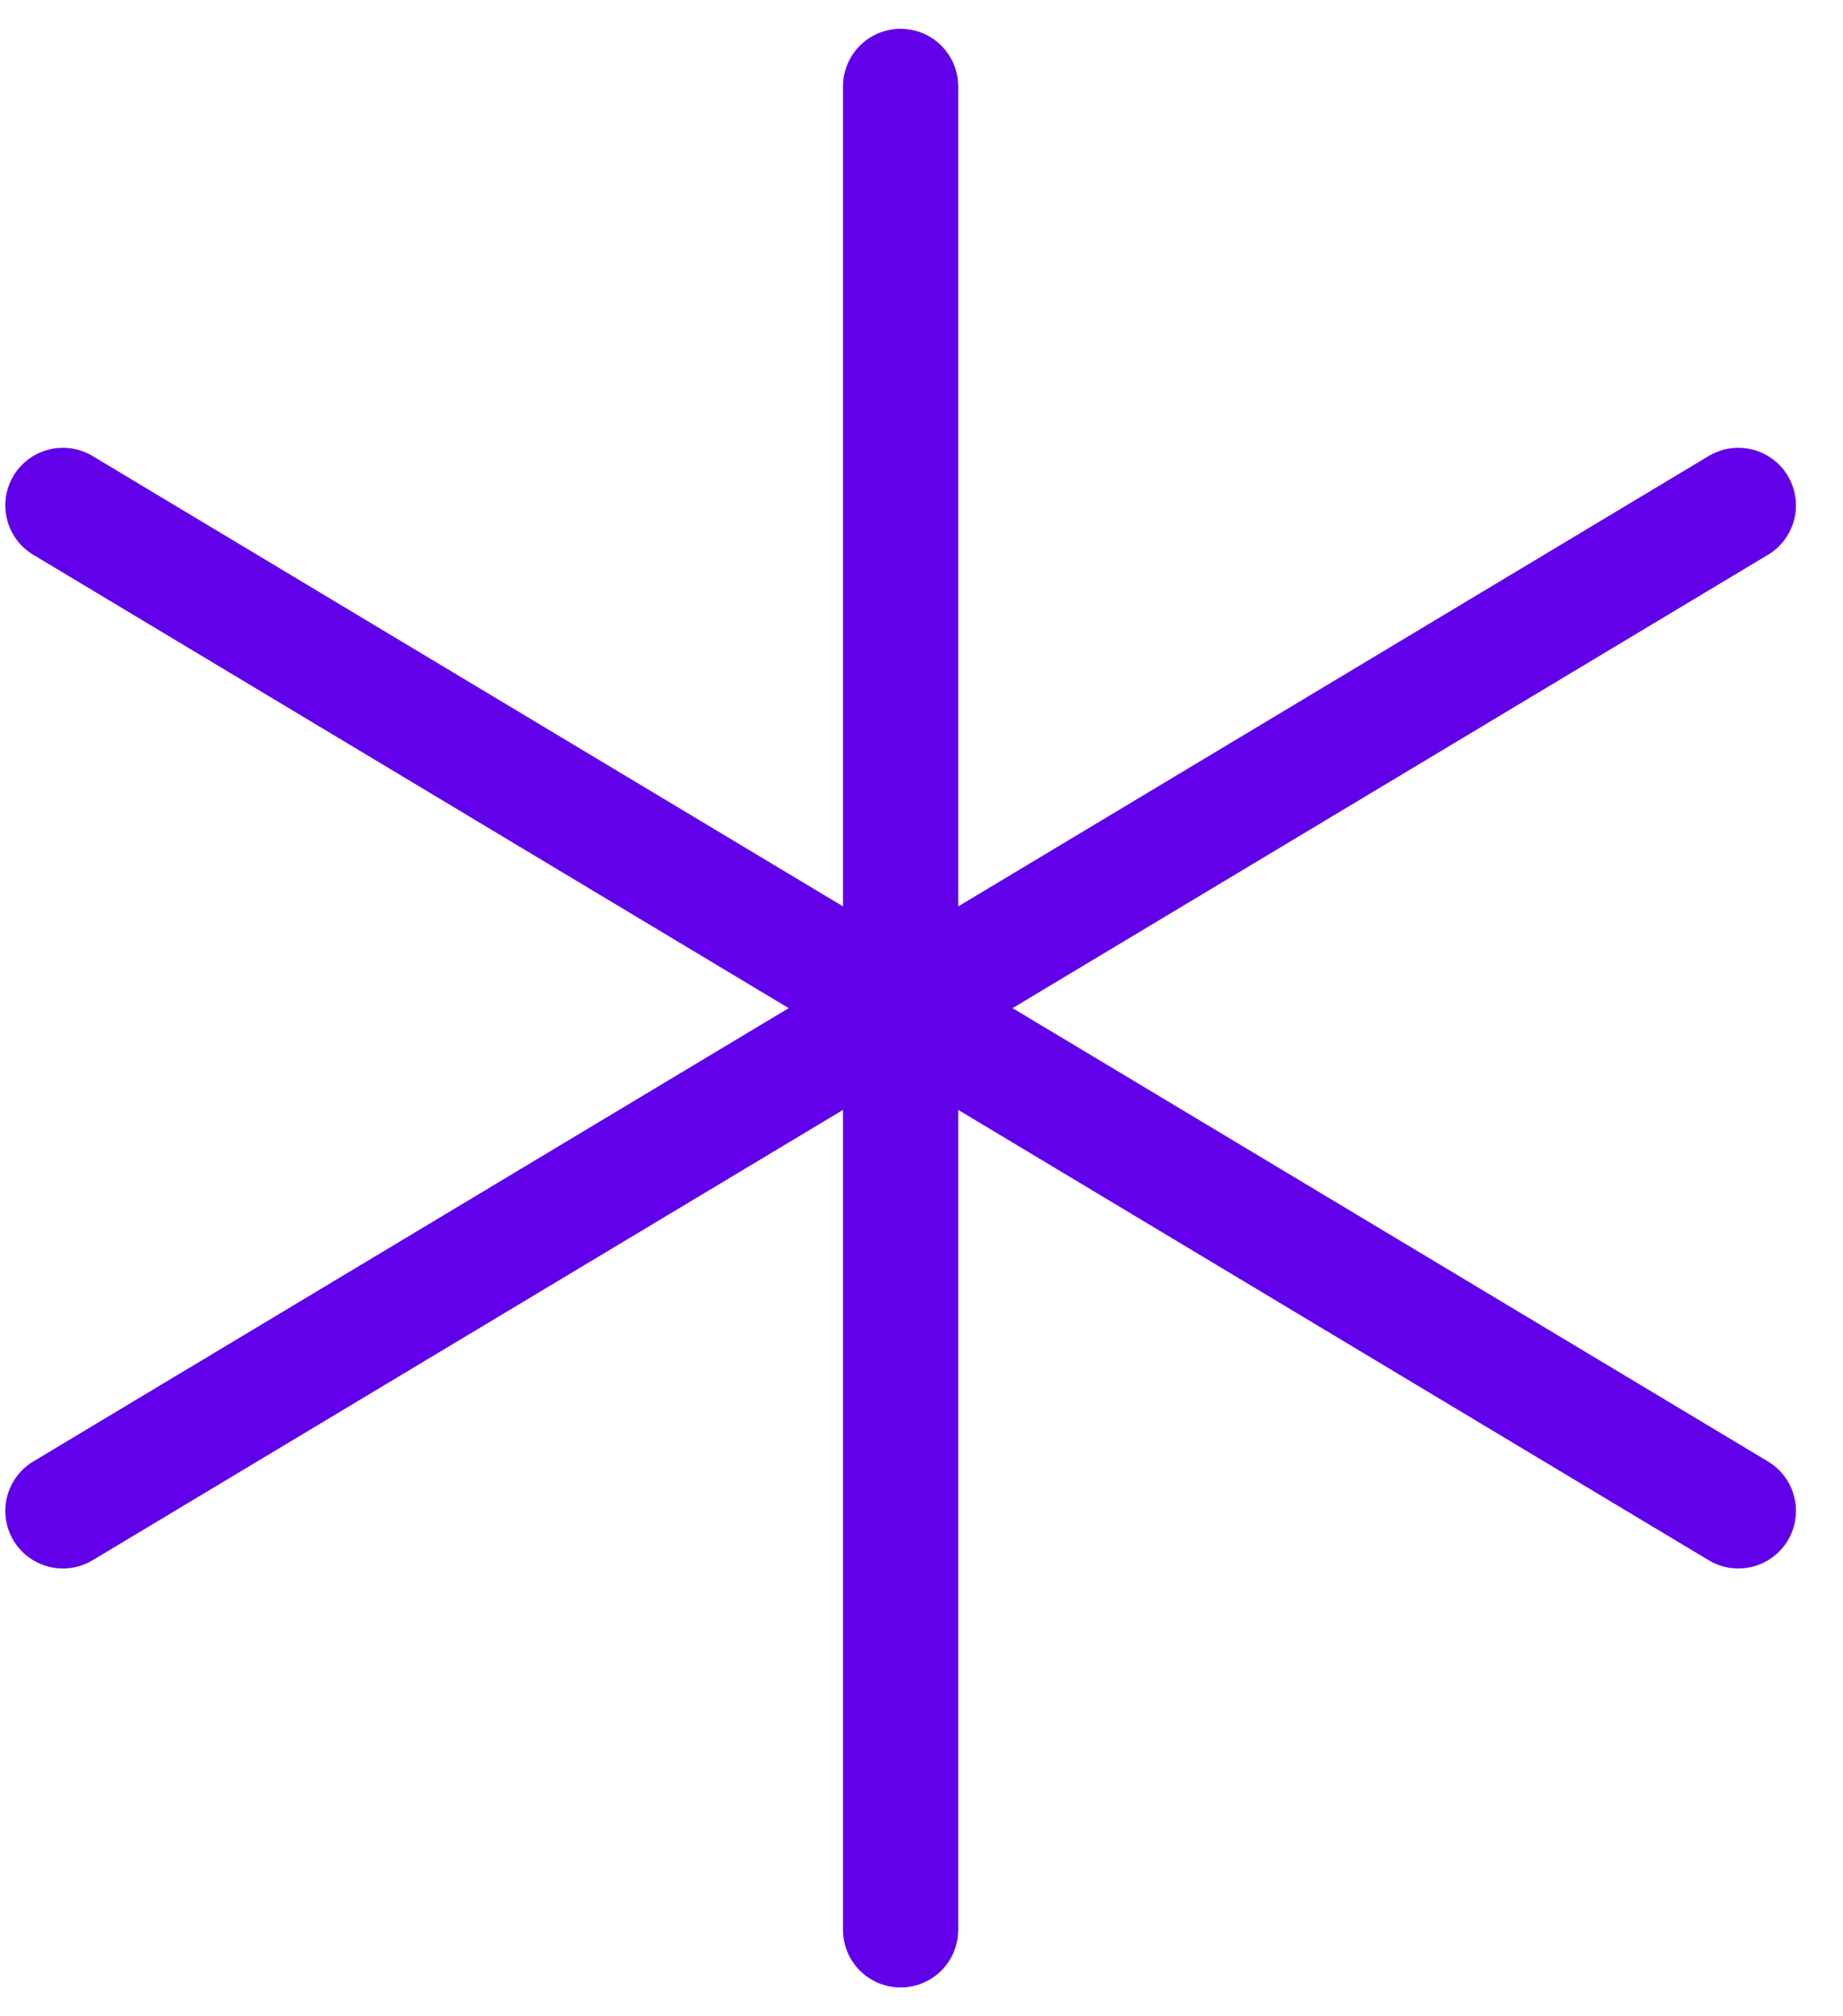 <svg width="32" height="35" viewBox="0 0 32 35" fill="none" xmlns="http://www.w3.org/2000/svg">
<path d="M15.637 1.5V33.5" stroke="#6200EA" stroke-width="2" stroke-linecap="round" stroke-linejoin="round"/>
<path d="M1.092 8.773L30.183 26.227" stroke="#6200EA" stroke-width="2" stroke-linecap="round" stroke-linejoin="round"/>
<path d="M1.092 26.227L30.183 8.773" stroke="#6200EA" stroke-width="2" stroke-linecap="round" stroke-linejoin="round"/>
</svg>
